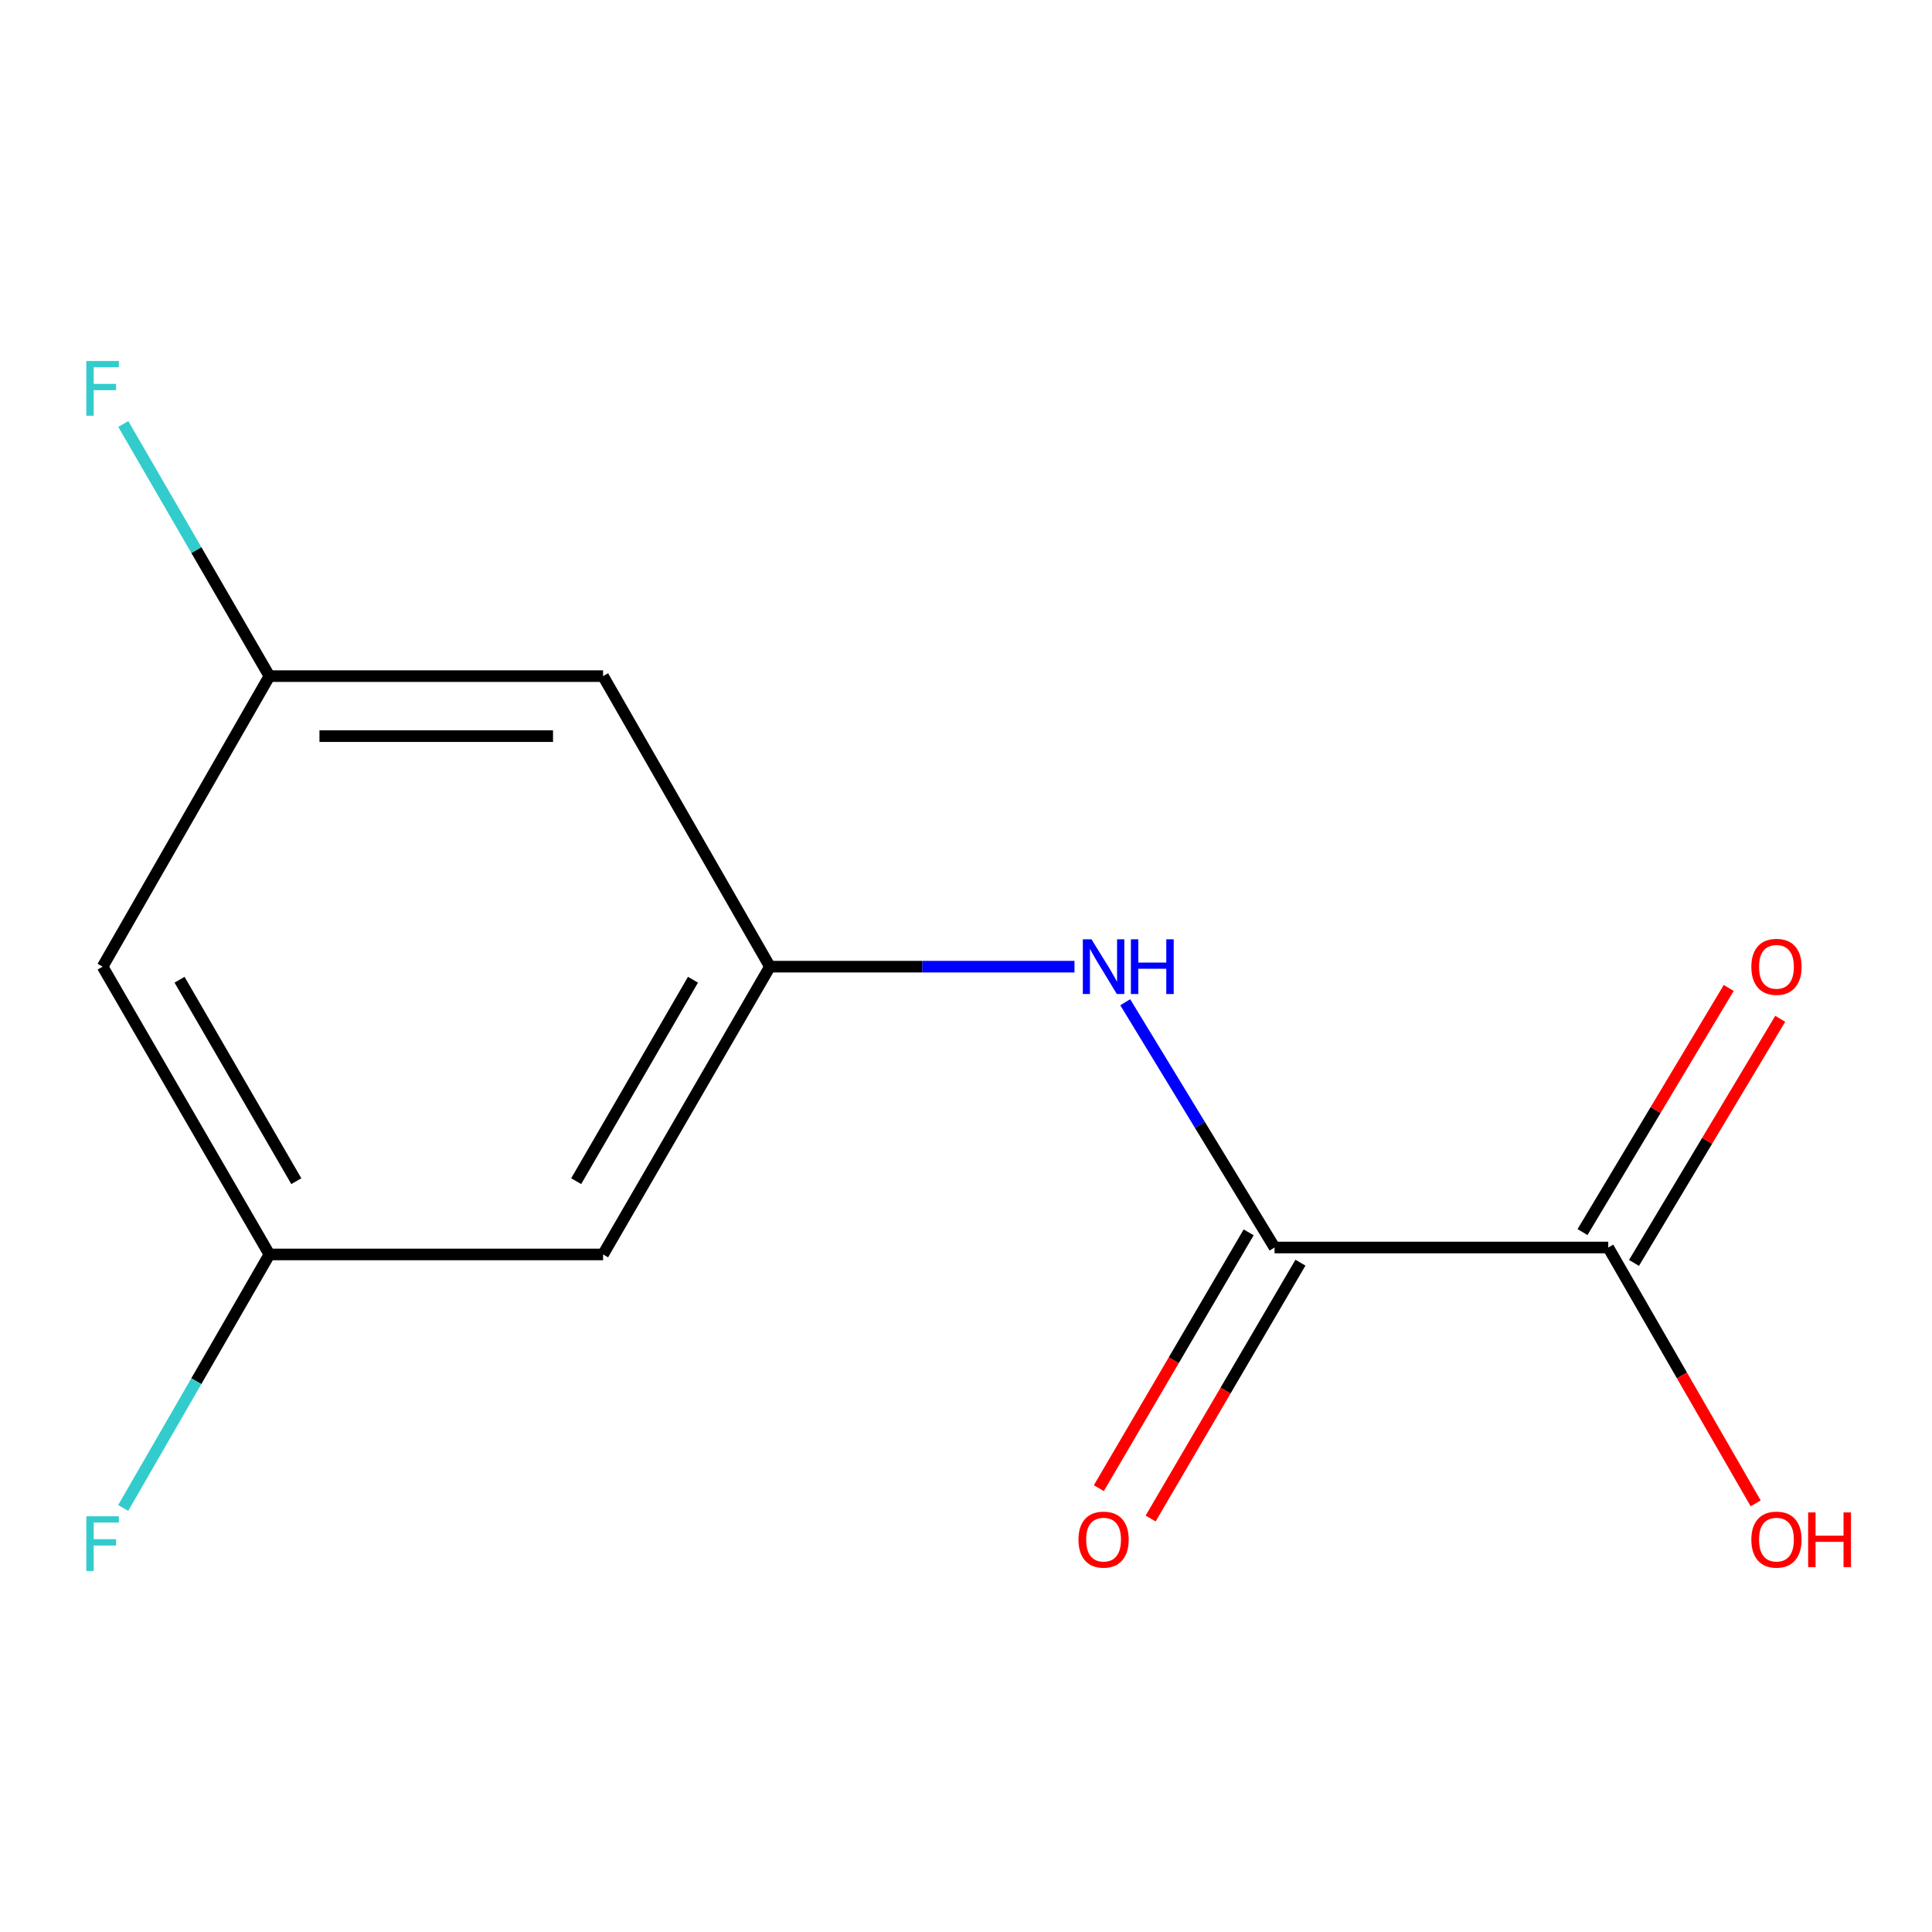 <?xml version='1.0' encoding='iso-8859-1'?>
<svg version='1.1' baseProfile='full'
              xmlns='http://www.w3.org/2000/svg'
                      xmlns:rdkit='http://www.rdkit.org/xml'
                      xmlns:xlink='http://www.w3.org/1999/xlink'
                  xml:space='preserve'
width='1000px' height='1000px' viewBox='0 0 1000 1000'>
<!-- END OF HEADER -->
<rect style='opacity:1.0;fill:#FFFFFF;stroke:none' width='1000' height='1000' x='0' y='0'> </rect>
<path class='bond-0' d='M 659.71,645.709 L 832.428,645.709' style='fill:none;fill-rule:evenodd;stroke:#000000;stroke-width:6px;stroke-linecap:butt;stroke-linejoin:miter;stroke-opacity:1' />
<path class='bond-1' d='M 659.71,645.709 L 621.066,582.235' style='fill:none;fill-rule:evenodd;stroke:#000000;stroke-width:6px;stroke-linecap:butt;stroke-linejoin:miter;stroke-opacity:1' />
<path class='bond-1' d='M 621.066,582.235 L 582.422,518.76' style='fill:none;fill-rule:evenodd;stroke:#0000FF;stroke-width:6px;stroke-linecap:butt;stroke-linejoin:miter;stroke-opacity:1' />
<path class='bond-7' d='M 646.307,637.86 L 607.533,704.066' style='fill:none;fill-rule:evenodd;stroke:#000000;stroke-width:6px;stroke-linecap:butt;stroke-linejoin:miter;stroke-opacity:1' />
<path class='bond-7' d='M 607.533,704.066 L 568.758,770.273' style='fill:none;fill-rule:evenodd;stroke:#FF0000;stroke-width:6px;stroke-linecap:butt;stroke-linejoin:miter;stroke-opacity:1' />
<path class='bond-7' d='M 673.113,653.559 L 634.338,719.765' style='fill:none;fill-rule:evenodd;stroke:#000000;stroke-width:6px;stroke-linecap:butt;stroke-linejoin:miter;stroke-opacity:1' />
<path class='bond-7' d='M 634.338,719.765 L 595.564,785.972' style='fill:none;fill-rule:evenodd;stroke:#FF0000;stroke-width:6px;stroke-linecap:butt;stroke-linejoin:miter;stroke-opacity:1' />
<path class='bond-9' d='M 845.753,653.69 L 883.597,590.506' style='fill:none;fill-rule:evenodd;stroke:#000000;stroke-width:6px;stroke-linecap:butt;stroke-linejoin:miter;stroke-opacity:1' />
<path class='bond-9' d='M 883.597,590.506 L 921.441,527.322' style='fill:none;fill-rule:evenodd;stroke:#FF0000;stroke-width:6px;stroke-linecap:butt;stroke-linejoin:miter;stroke-opacity:1' />
<path class='bond-9' d='M 819.103,637.728 L 856.947,574.544' style='fill:none;fill-rule:evenodd;stroke:#000000;stroke-width:6px;stroke-linecap:butt;stroke-linejoin:miter;stroke-opacity:1' />
<path class='bond-9' d='M 856.947,574.544 L 894.792,511.36' style='fill:none;fill-rule:evenodd;stroke:#FF0000;stroke-width:6px;stroke-linecap:butt;stroke-linejoin:miter;stroke-opacity:1' />
<path class='bond-10' d='M 832.428,645.709 L 870.58,711.925' style='fill:none;fill-rule:evenodd;stroke:#000000;stroke-width:6px;stroke-linecap:butt;stroke-linejoin:miter;stroke-opacity:1' />
<path class='bond-10' d='M 870.58,711.925 L 908.731,778.14' style='fill:none;fill-rule:evenodd;stroke:#FF0000;stroke-width:6px;stroke-linecap:butt;stroke-linejoin:miter;stroke-opacity:1' />
<path class='bond-2' d='M 556.153,500.345 L 477.332,500.345' style='fill:none;fill-rule:evenodd;stroke:#0000FF;stroke-width:6px;stroke-linecap:butt;stroke-linejoin:miter;stroke-opacity:1' />
<path class='bond-2' d='M 477.332,500.345 L 398.51,500.345' style='fill:none;fill-rule:evenodd;stroke:#000000;stroke-width:6px;stroke-linecap:butt;stroke-linejoin:miter;stroke-opacity:1' />
<path class='bond-3' d='M 398.51,500.345 L 312.151,649.299' style='fill:none;fill-rule:evenodd;stroke:#000000;stroke-width:6px;stroke-linecap:butt;stroke-linejoin:miter;stroke-opacity:1' />
<path class='bond-3' d='M 358.682,507.107 L 298.23,611.375' style='fill:none;fill-rule:evenodd;stroke:#000000;stroke-width:6px;stroke-linecap:butt;stroke-linejoin:miter;stroke-opacity:1' />
<path class='bond-4' d='M 398.51,500.345 L 312.151,349.959' style='fill:none;fill-rule:evenodd;stroke:#000000;stroke-width:6px;stroke-linecap:butt;stroke-linejoin:miter;stroke-opacity:1' />
<path class='bond-6' d='M 312.151,649.299 L 139.45,649.299' style='fill:none;fill-rule:evenodd;stroke:#000000;stroke-width:6px;stroke-linecap:butt;stroke-linejoin:miter;stroke-opacity:1' />
<path class='bond-5' d='M 312.151,349.959 L 139.45,349.959' style='fill:none;fill-rule:evenodd;stroke:#000000;stroke-width:6px;stroke-linecap:butt;stroke-linejoin:miter;stroke-opacity:1' />
<path class='bond-5' d='M 286.246,381.023 L 165.355,381.023' style='fill:none;fill-rule:evenodd;stroke:#000000;stroke-width:6px;stroke-linecap:butt;stroke-linejoin:miter;stroke-opacity:1' />
<path class='bond-8' d='M 139.45,349.959 L 53.108,500.345' style='fill:none;fill-rule:evenodd;stroke:#000000;stroke-width:6px;stroke-linecap:butt;stroke-linejoin:miter;stroke-opacity:1' />
<path class='bond-12' d='M 139.45,349.959 L 101.631,284.714' style='fill:none;fill-rule:evenodd;stroke:#000000;stroke-width:6px;stroke-linecap:butt;stroke-linejoin:miter;stroke-opacity:1' />
<path class='bond-12' d='M 101.631,284.714 L 63.811,219.469' style='fill:none;fill-rule:evenodd;stroke:#33CCCC;stroke-width:6px;stroke-linecap:butt;stroke-linejoin:miter;stroke-opacity:1' />
<path class='bond-11' d='M 139.45,649.299 L 101.609,714.907' style='fill:none;fill-rule:evenodd;stroke:#000000;stroke-width:6px;stroke-linecap:butt;stroke-linejoin:miter;stroke-opacity:1' />
<path class='bond-11' d='M 101.609,714.907 L 63.767,780.515' style='fill:none;fill-rule:evenodd;stroke:#33CCCC;stroke-width:6px;stroke-linecap:butt;stroke-linejoin:miter;stroke-opacity:1' />
<path class='bond-13' d='M 139.45,649.299 L 53.108,500.345' style='fill:none;fill-rule:evenodd;stroke:#000000;stroke-width:6px;stroke-linecap:butt;stroke-linejoin:miter;stroke-opacity:1' />
<path class='bond-13' d='M 153.375,611.377 L 92.935,507.11' style='fill:none;fill-rule:evenodd;stroke:#000000;stroke-width:6px;stroke-linecap:butt;stroke-linejoin:miter;stroke-opacity:1' />
<path  class='atom-2' d='M 564.951 486.185
L 574.231 501.185
Q 575.151 502.665, 576.631 505.345
Q 578.111 508.025, 578.191 508.185
L 578.191 486.185
L 581.951 486.185
L 581.951 514.505
L 578.071 514.505
L 568.111 498.105
Q 566.951 496.185, 565.711 493.985
Q 564.511 491.785, 564.151 491.105
L 564.151 514.505
L 560.471 514.505
L 560.471 486.185
L 564.951 486.185
' fill='#0000FF'/>
<path  class='atom-2' d='M 585.351 486.185
L 589.191 486.185
L 589.191 498.225
L 603.671 498.225
L 603.671 486.185
L 607.511 486.185
L 607.511 514.505
L 603.671 514.505
L 603.671 501.425
L 589.191 501.425
L 589.191 514.505
L 585.351 514.505
L 585.351 486.185
' fill='#0000FF'/>
<path  class='atom-8' d='M 558.211 796.9
Q 558.211 790.1, 561.571 786.3
Q 564.931 782.5, 571.211 782.5
Q 577.491 782.5, 580.851 786.3
Q 584.211 790.1, 584.211 796.9
Q 584.211 803.78, 580.811 807.7
Q 577.411 811.58, 571.211 811.58
Q 564.971 811.58, 561.571 807.7
Q 558.211 803.82, 558.211 796.9
M 571.211 808.38
Q 575.531 808.38, 577.851 805.5
Q 580.211 802.58, 580.211 796.9
Q 580.211 791.34, 577.851 788.54
Q 575.531 785.7, 571.211 785.7
Q 566.891 785.7, 564.531 788.5
Q 562.211 791.3, 562.211 796.9
Q 562.211 802.62, 564.531 805.5
Q 566.891 808.38, 571.211 808.38
' fill='#FF0000'/>
<path  class='atom-10' d='M 906.494 500.425
Q 906.494 493.625, 909.854 489.825
Q 913.214 486.025, 919.494 486.025
Q 925.774 486.025, 929.134 489.825
Q 932.494 493.625, 932.494 500.425
Q 932.494 507.305, 929.094 511.225
Q 925.694 515.105, 919.494 515.105
Q 913.254 515.105, 909.854 511.225
Q 906.494 507.345, 906.494 500.425
M 919.494 511.905
Q 923.814 511.905, 926.134 509.025
Q 928.494 506.105, 928.494 500.425
Q 928.494 494.865, 926.134 492.065
Q 923.814 489.225, 919.494 489.225
Q 915.174 489.225, 912.814 492.025
Q 910.494 494.825, 910.494 500.425
Q 910.494 506.145, 912.814 509.025
Q 915.174 511.905, 919.494 511.905
' fill='#FF0000'/>
<path  class='atom-11' d='M 906.494 796.9
Q 906.494 790.1, 909.854 786.3
Q 913.214 782.5, 919.494 782.5
Q 925.774 782.5, 929.134 786.3
Q 932.494 790.1, 932.494 796.9
Q 932.494 803.78, 929.094 807.7
Q 925.694 811.58, 919.494 811.58
Q 913.254 811.58, 909.854 807.7
Q 906.494 803.82, 906.494 796.9
M 919.494 808.38
Q 923.814 808.38, 926.134 805.5
Q 928.494 802.58, 928.494 796.9
Q 928.494 791.34, 926.134 788.54
Q 923.814 785.7, 919.494 785.7
Q 915.174 785.7, 912.814 788.5
Q 910.494 791.3, 910.494 796.9
Q 910.494 802.62, 912.814 805.5
Q 915.174 808.38, 919.494 808.38
' fill='#FF0000'/>
<path  class='atom-11' d='M 935.894 782.82
L 939.734 782.82
L 939.734 794.86
L 954.214 794.86
L 954.214 782.82
L 958.054 782.82
L 958.054 811.14
L 954.214 811.14
L 954.214 798.06
L 939.734 798.06
L 939.734 811.14
L 935.894 811.14
L 935.894 782.82
' fill='#FF0000'/>
<path  class='atom-12' d='M 44.688 784.835
L 61.528 784.835
L 61.528 788.075
L 48.488 788.075
L 48.488 796.675
L 60.088 796.675
L 60.088 799.955
L 48.488 799.955
L 48.488 813.155
L 44.688 813.155
L 44.688 784.835
' fill='#33CCCC'/>
<path  class='atom-13' d='M 44.688 186.845
L 61.528 186.845
L 61.528 190.085
L 48.488 190.085
L 48.488 198.685
L 60.088 198.685
L 60.088 201.965
L 48.488 201.965
L 48.488 215.165
L 44.688 215.165
L 44.688 186.845
' fill='#33CCCC'/>
</svg>
